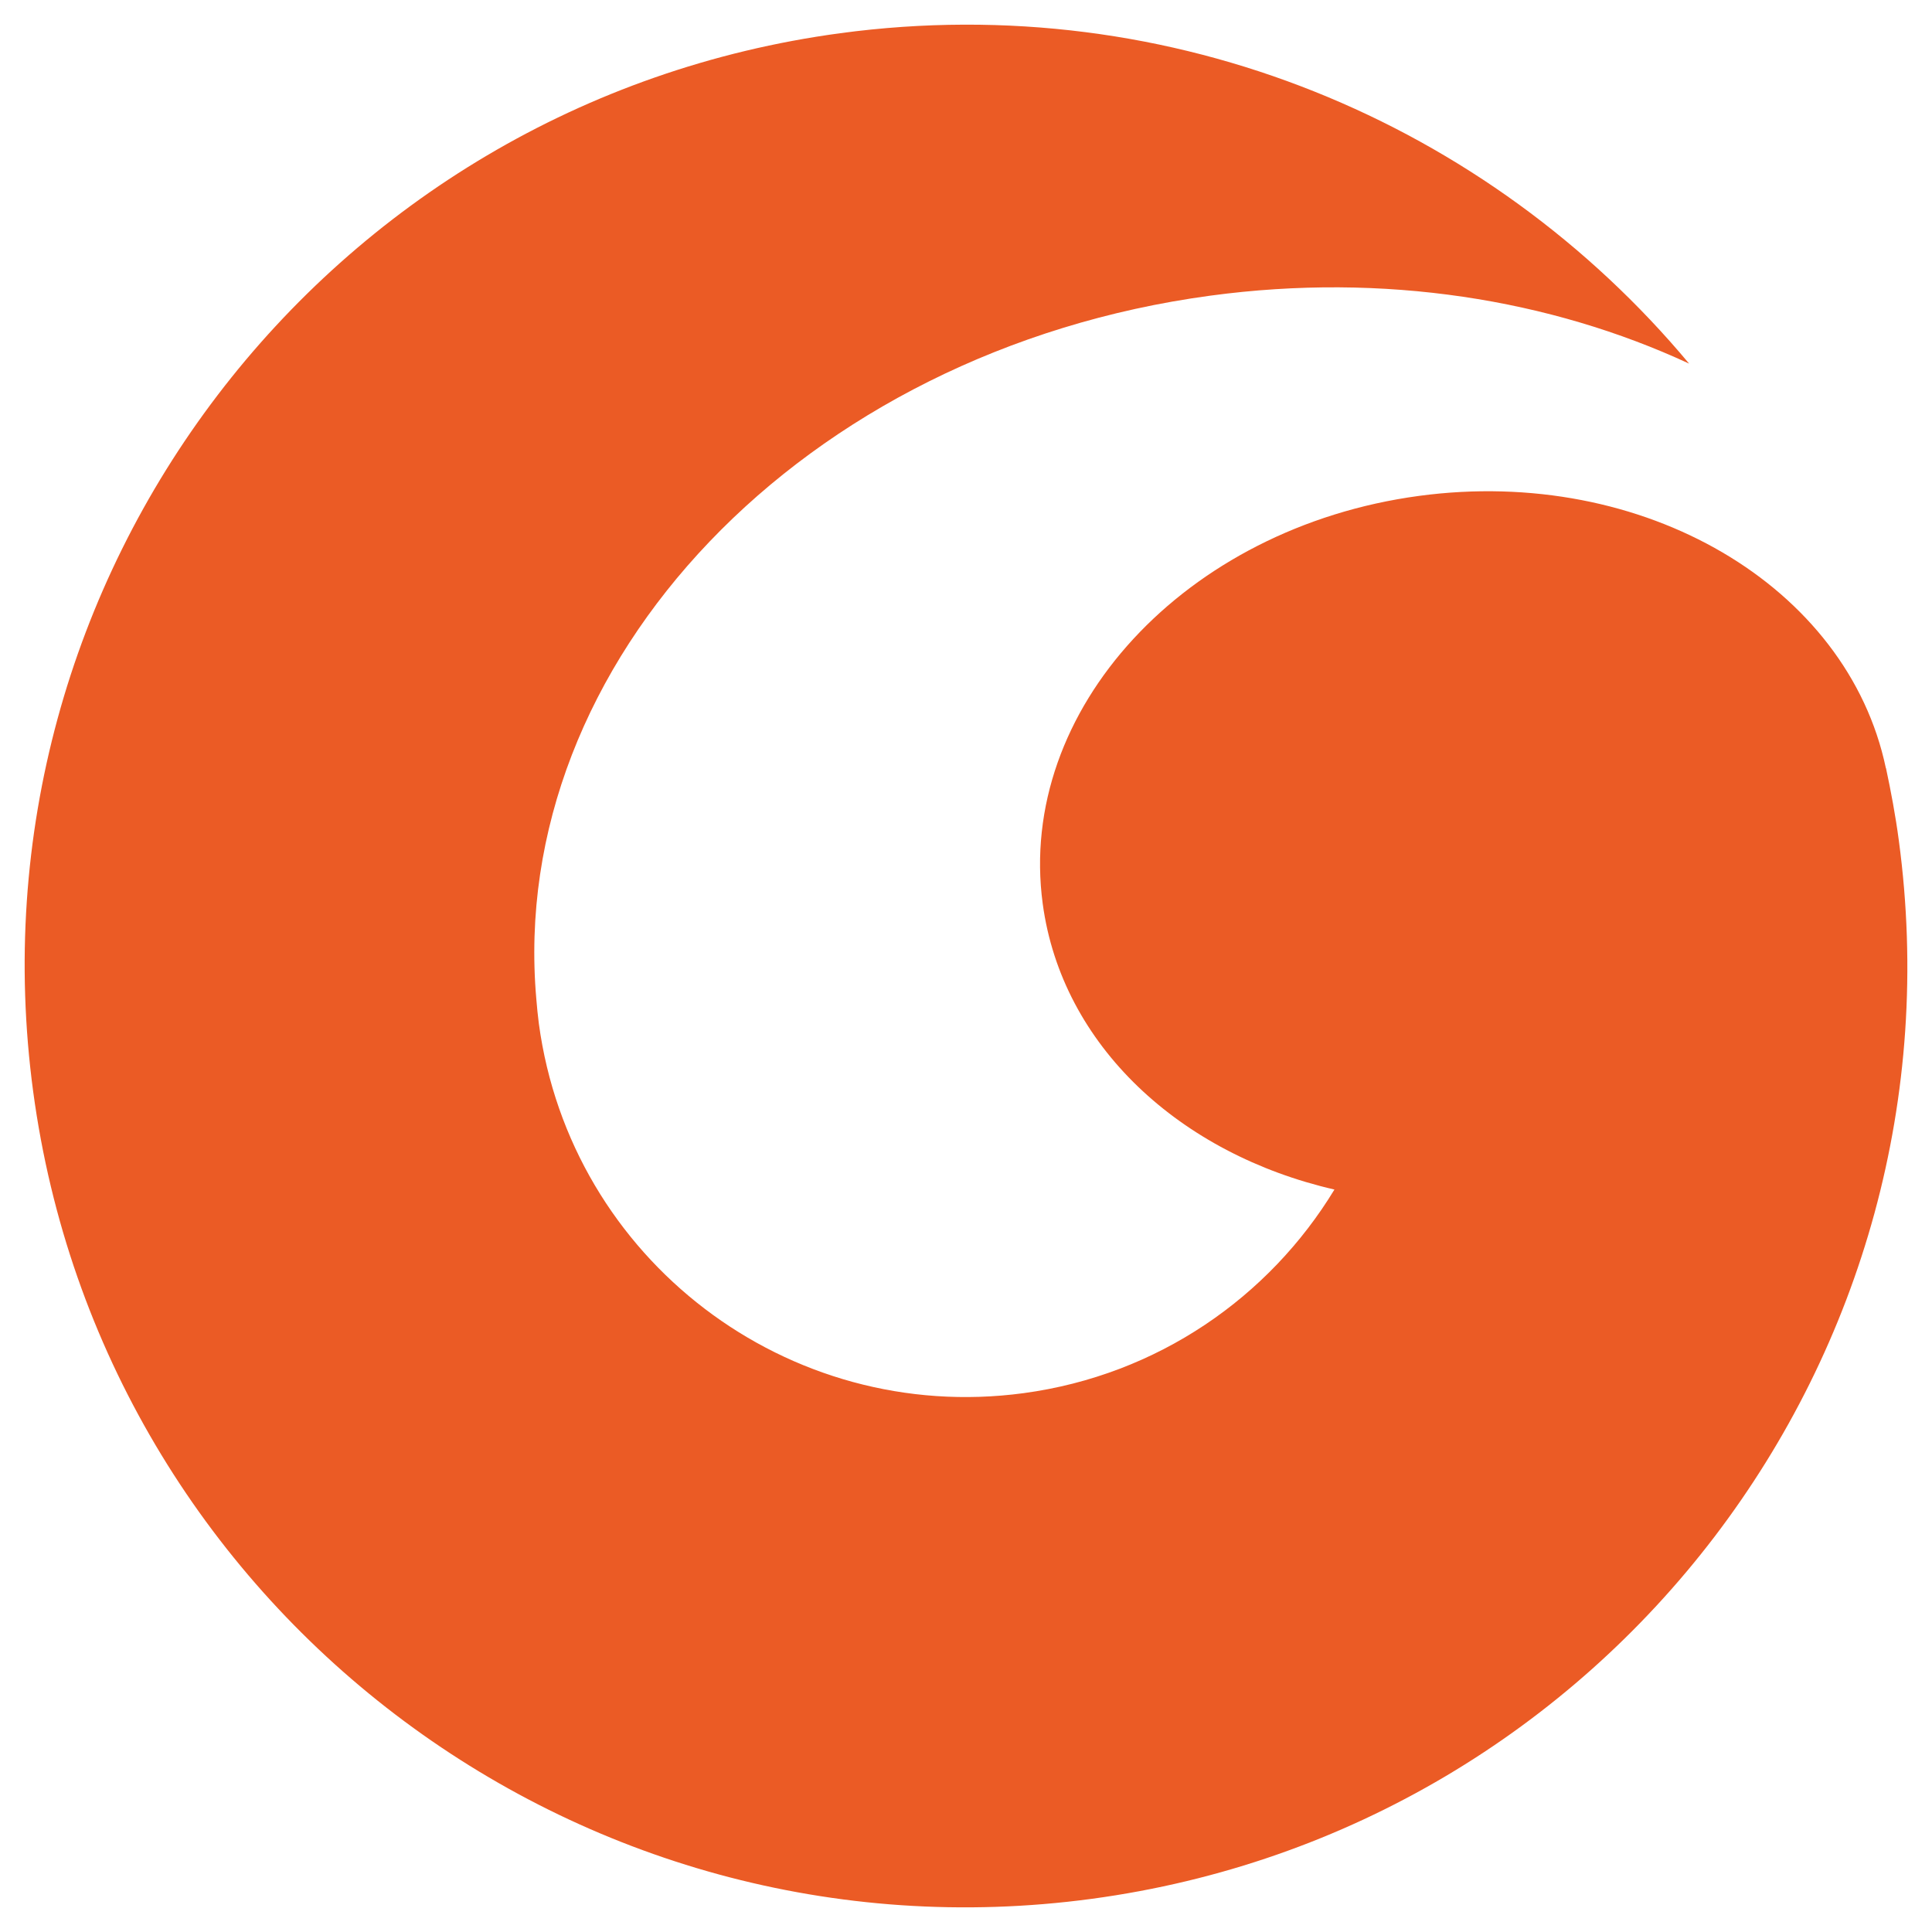 <svg xmlns="http://www.w3.org/2000/svg" xmlns:xlink="http://www.w3.org/1999/xlink" id="Livello_1" x="0px" y="0px" viewBox="0 0 512 512" style="enable-background:new 0 0 512 512;" xml:space="preserve"><style type="text/css">	.st0{fill:#EB5B25;}</style><path class="st0" d="M499.81,203.57l-0.04-0.02c-10.12-48.19-64.08-80.17-123.75-72.13c-61.98,8.36-106.61,56.74-99.69,108.07 c5.07,37.64,36.49,66.38,77.31,75.75c-17.28,28.47-46.81,49.16-82.38,53.96c-62.52,8.41-120.03-35.43-128.46-97.94 c-0.28-2.2-0.5-4.37-0.67-6.53c-7.82-89.17,70.63-171.82,178.63-186.38c46.03-6.21,90.13,0.97,126.87,18.01 C394.52,32.72,310.9-3.1,222.67,8.8C86.14,27.2-9.6,152.79,8.8,289.33C27.19,425.85,152.8,521.59,289.32,503.21 c136.55-18.41,232.3-144.01,213.88-280.54C502.34,216.2,501.15,209.85,499.81,203.57z"></path></svg>